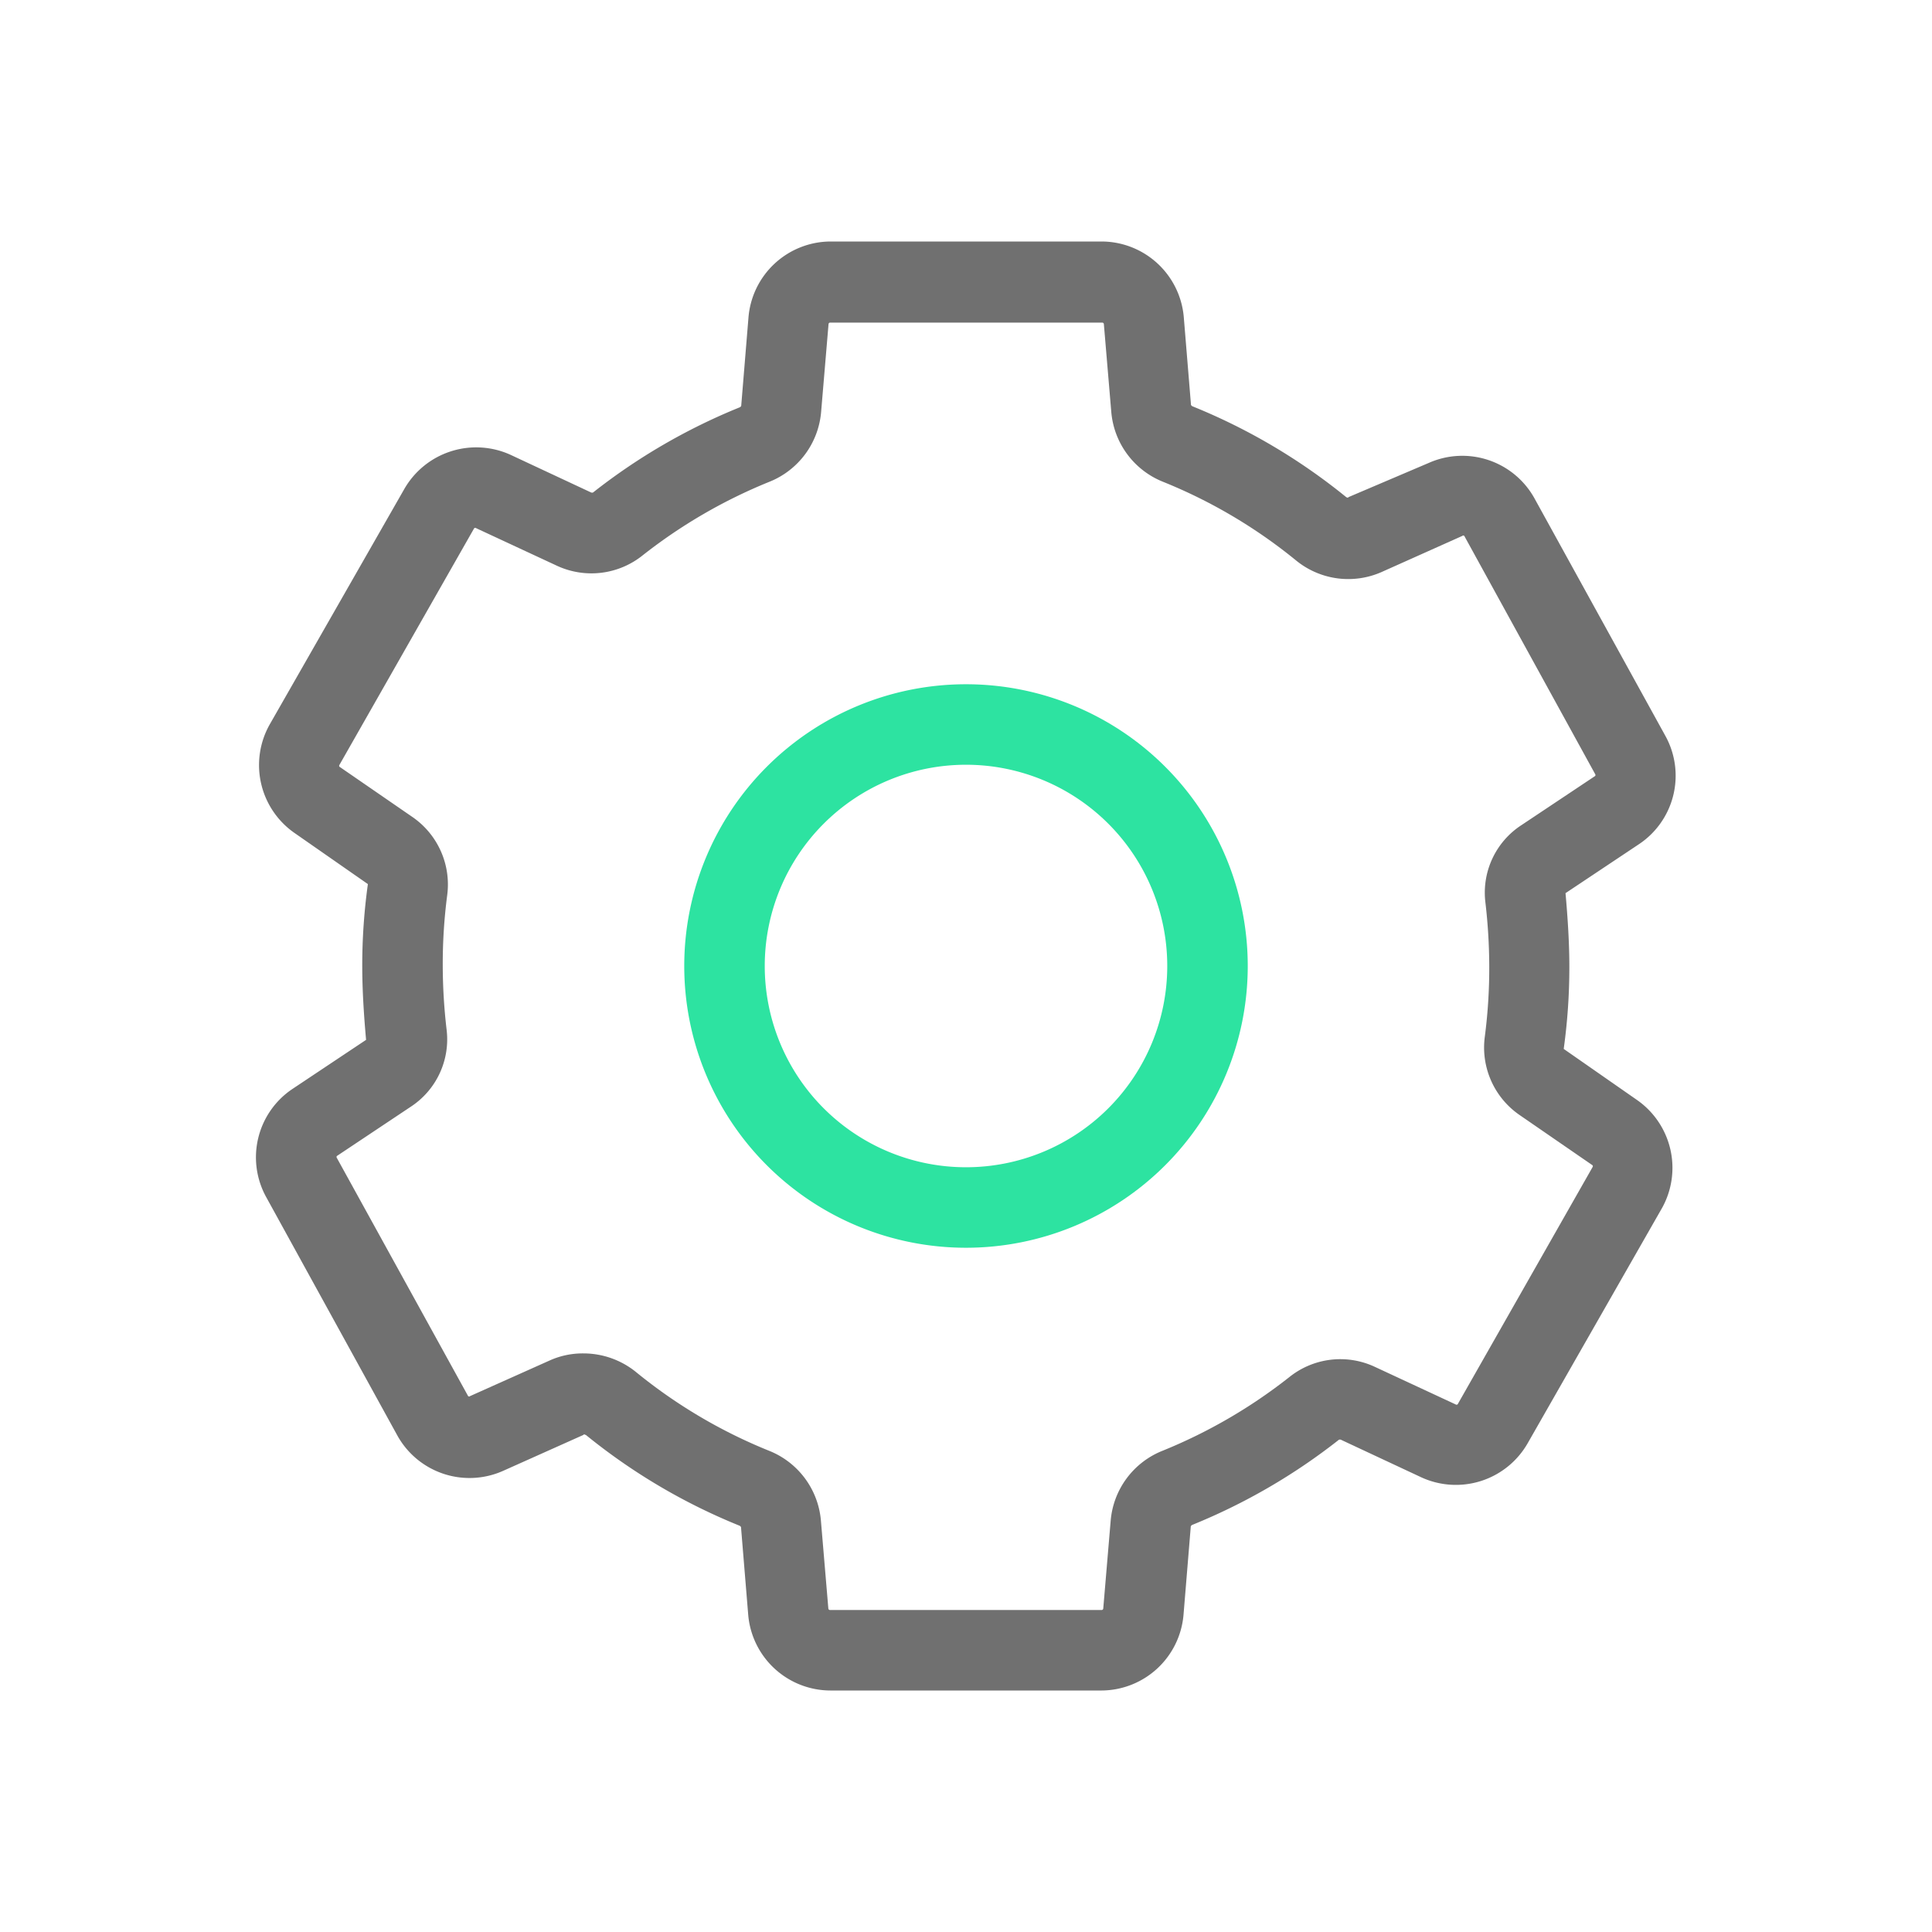 <?xml version="1.0" standalone="no"?><!DOCTYPE svg PUBLIC "-//W3C//DTD SVG 1.1//EN" "http://www.w3.org/Graphics/SVG/1.1/DTD/svg11.dtd"><svg class="icon" width="200px" height="200.00px" viewBox="0 0 1024 1024" version="1.1" xmlns="http://www.w3.org/2000/svg"><path d="M512 661.333a149.333 149.333 0 1 1 149.333-149.333 149.333 149.333 0 0 1-149.333 149.333z m0-256a106.667 106.667 0 1 0 106.667 106.667 106.667 106.667 0 0 0-106.667-106.667z" fill="#2DE3A1" /><path d="M584 896h-144a43.84 43.84 0 0 1-43.413-39.893l-3.84-46.72a1.813 1.813 0 0 0-1.067-0.853 318.187 318.187 0 0 1-81.173-48c-0.533 0-0.96-0.64-1.28 0l-42.667 19.093a43.733 43.733 0 0 1-55.893-18.667l-69.653-126.613a43.627 43.627 0 0 1 13.973-57.173l39.04-26.027C192.853 537.92 192 524.8 192 512a312.533 312.533 0 0 1 2.987-43.413l-39.04-27.2A43.84 43.84 0 0 1 142.933 384l71.467-125.013a43.947 43.947 0 0 1 56.213-17.92l42.667 19.947a1.387 1.387 0 0 0 1.067 0 320 320 0 0 1 77.44-45.013 1.813 1.813 0 0 0 1.067-0.853l3.84-46.72A43.84 43.84 0 0 1 440 128h144a43.84 43.84 0 0 1 43.413 39.893l3.84 46.72a1.813 1.813 0 0 0 1.067 0.853 318.187 318.187 0 0 1 81.173 48s0.96 0.64 1.28 0L757.333 245.333a43.733 43.733 0 0 1 55.893 18.667l69.547 126.187a43.627 43.627 0 0 1-13.973 57.173l-39.04 26.027c1.173 13.227 2.027 26.347 2.027 39.147a314.88 314.88 0 0 1-2.987 43.413l39.04 27.2A43.84 43.84 0 0 1 881.067 640l-71.467 125.12a43.84 43.84 0 0 1-56.213 17.92l-42.667-19.947a1.493 1.493 0 0 0-1.067 0 320 320 0 0 1-77.44 45.013 1.813 1.813 0 0 0-1.067 0.853l-3.84 46.72A43.84 43.84 0 0 1 584 896zM309.333 717.333a44.267 44.267 0 0 1 27.947 10.027 272.853 272.853 0 0 0 70.4 41.6 43.84 43.84 0 0 1 27.413 36.907l3.947 46.72a0.853 0.853 0 0 0 0.853 0.747h144a0.853 0.853 0 0 0 0.853-0.747l3.947-46.72a43.84 43.84 0 0 1 27.413-36.907 276.053 276.053 0 0 0 67.093-38.933 43.2 43.2 0 0 1 45.547-5.547l42.667 19.84a0.96 0.96 0 0 0 1.173 0L844.053 618.667a0.853 0.853 0 0 0 0-1.067l-38.4-26.453a43.413 43.413 0 0 1-18.667-41.707A281.493 281.493 0 0 0 789.333 512a297.28 297.28 0 0 0-2.027-33.6A42.667 42.667 0 0 1 806.4 437.333l39.04-26.027a0.853 0.853 0 0 0 0-1.067l-69.333-126.187a0.747 0.747 0 0 0-1.067 0l-42.667 19.093a43.733 43.733 0 0 1-45.547-6.187 272.853 272.853 0 0 0-70.4-41.6 43.84 43.84 0 0 1-27.413-36.907l-3.947-46.72a0.853 0.853 0 0 0-0.853-0.747H440a0.853 0.853 0 0 0-0.853 0.747l-3.947 46.72a43.84 43.84 0 0 1-27.413 36.907 276.053 276.053 0 0 0-67.093 38.933 43.413 43.413 0 0 1-45.547 5.547l-42.667-19.84a0.96 0.96 0 0 0-1.173 0L179.947 405.333a0.853 0.853 0 0 0 0 1.067l38.4 26.453a43.413 43.413 0 0 1 18.667 41.707A281.493 281.493 0 0 0 234.667 512a297.28 297.28 0 0 0 2.027 33.6A42.667 42.667 0 0 1 217.6 586.667l-39.04 26.027a0.853 0.853 0 0 0 0 1.067l69.547 126.187a0.747 0.747 0 0 0 1.067 0l42.667-19.093a42.667 42.667 0 0 1 17.493-3.52z" fill="#707070" /></svg>
